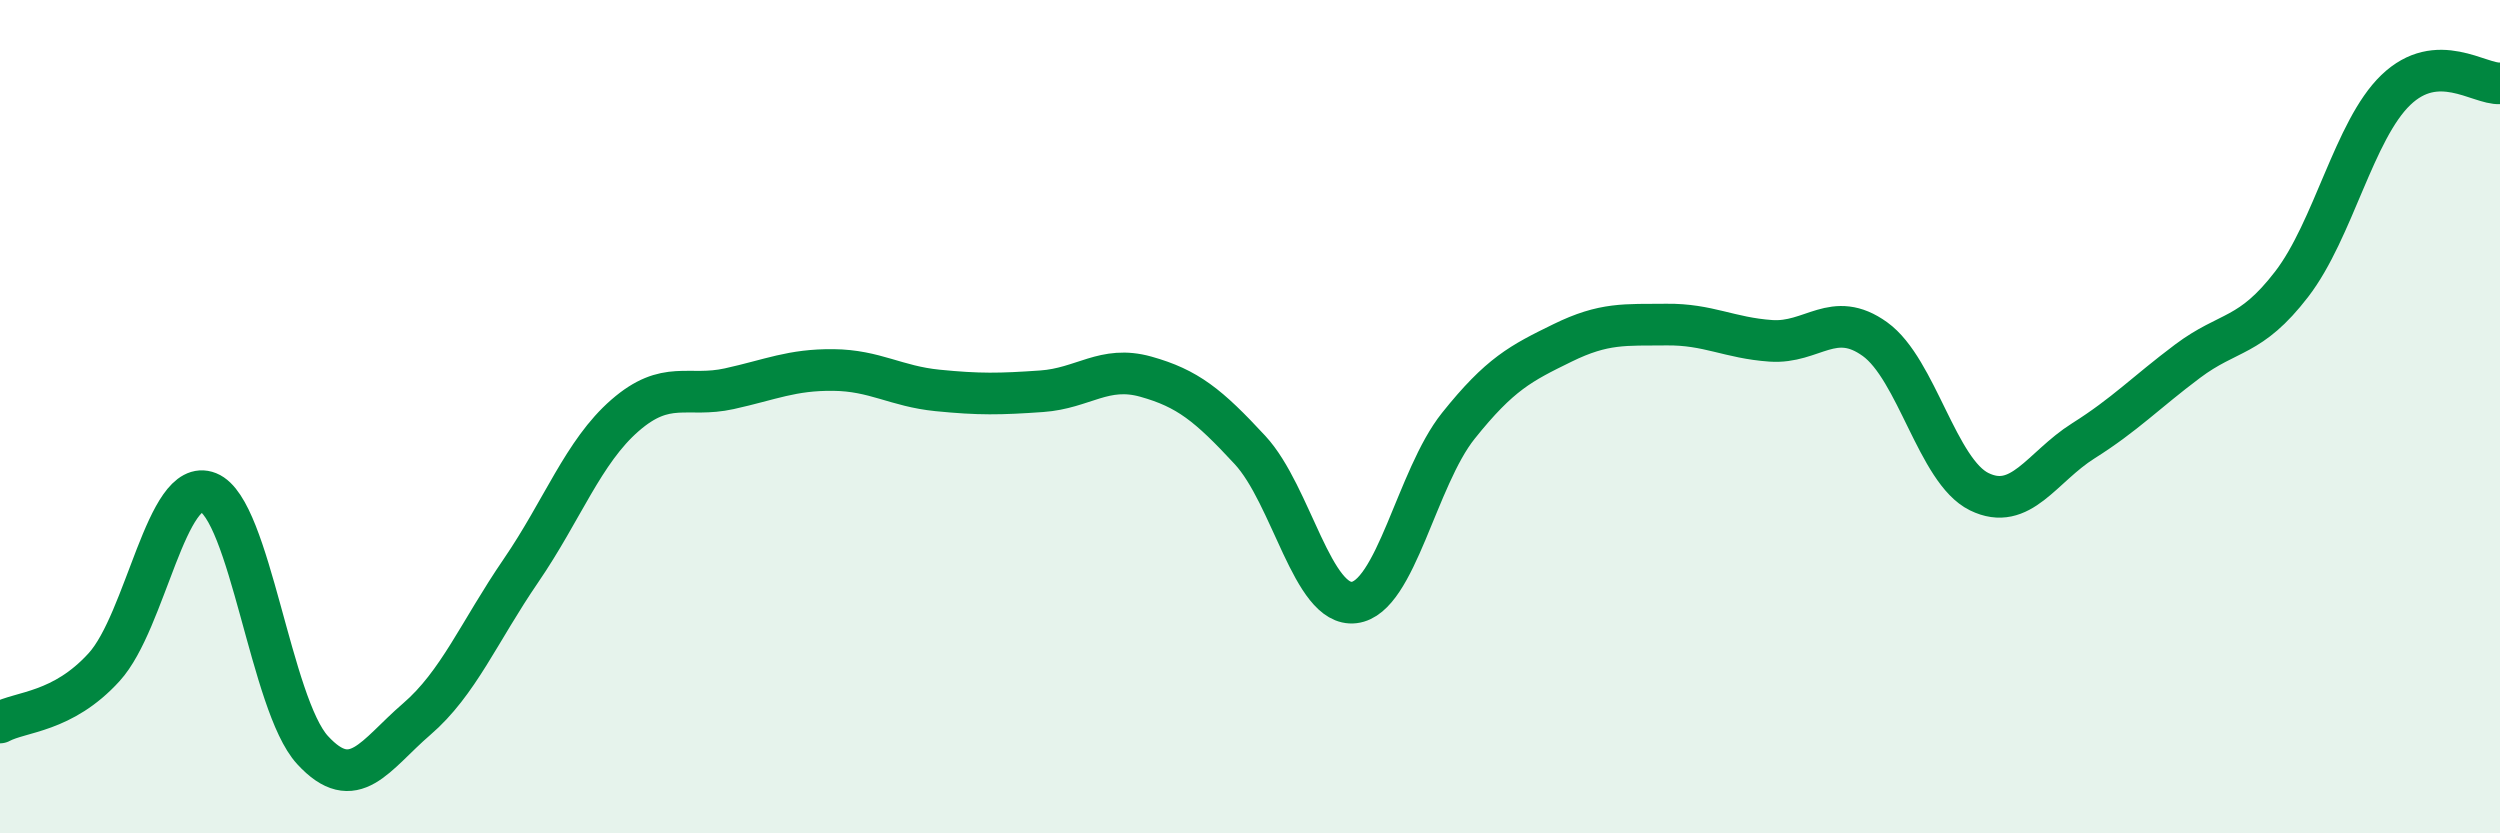
    <svg width="60" height="20" viewBox="0 0 60 20" xmlns="http://www.w3.org/2000/svg">
      <path
        d="M 0,17.34 C 0.5,17.07 1.5,17.11 2.5,16.01 C 3.5,14.91 4,11.42 5,11.82 C 6,12.22 6.5,16.91 7.5,18 C 8.5,19.09 9,18.12 10,17.26 C 11,16.4 11.5,15.16 12.5,13.7 C 13.5,12.24 14,10.84 15,9.97 C 16,9.1 16.5,9.55 17.5,9.33 C 18.5,9.11 19,8.87 20,8.88 C 21,8.89 21.5,9.27 22.5,9.37 C 23.5,9.47 24,9.46 25,9.39 C 26,9.32 26.5,8.76 27.5,9.04 C 28.5,9.32 29,9.72 30,10.8 C 31,11.88 31.5,14.58 32.5,14.46 C 33.5,14.34 34,11.47 35,10.22 C 36,8.97 36.5,8.72 37.5,8.23 C 38.5,7.74 39,7.8 40,7.79 C 41,7.78 41.5,8.11 42.5,8.18 C 43.5,8.25 44,7.42 45,8.14 C 46,8.86 46.5,11.31 47.5,11.8 C 48.5,12.29 49,11.21 50,10.58 C 51,9.95 51.5,9.42 52.5,8.67 C 53.5,7.92 54,8.12 55,6.82 C 56,5.52 56.5,3.12 57.5,2.16 C 58.5,1.2 59.5,2.03 60,2L60 20L0 20Z"
        fill="#008740"
        opacity="0.1"
        stroke-linecap="round"
        stroke-linejoin="round"
      />
      <path
        d="M 0,17.34 C 0.5,17.07 1.5,17.11 2.5,16.01 C 3.5,14.91 4,11.42 5,11.82 C 6,12.22 6.5,16.91 7.5,18 C 8.5,19.09 9,18.12 10,17.26 C 11,16.4 11.5,15.16 12.5,13.7 C 13.5,12.24 14,10.84 15,9.97 C 16,9.1 16.5,9.55 17.5,9.33 C 18.5,9.11 19,8.87 20,8.88 C 21,8.89 21.5,9.27 22.5,9.37 C 23.5,9.47 24,9.46 25,9.39 C 26,9.32 26.5,8.76 27.5,9.04 C 28.5,9.32 29,9.72 30,10.8 C 31,11.88 31.5,14.58 32.5,14.46 C 33.5,14.34 34,11.47 35,10.22 C 36,8.97 36.5,8.72 37.5,8.23 C 38.5,7.74 39,7.8 40,7.79 C 41,7.78 41.5,8.11 42.5,8.18 C 43.5,8.25 44,7.42 45,8.14 C 46,8.86 46.5,11.31 47.5,11.8 C 48.5,12.29 49,11.21 50,10.58 C 51,9.95 51.5,9.42 52.5,8.67 C 53.5,7.92 54,8.12 55,6.82 C 56,5.52 56.5,3.12 57.5,2.16 C 58.5,1.2 59.5,2.03 60,2"
        stroke="#008740"
        stroke-width="1"
        fill="none"
        stroke-linecap="round"
        stroke-linejoin="round"
      />
    </svg>
  